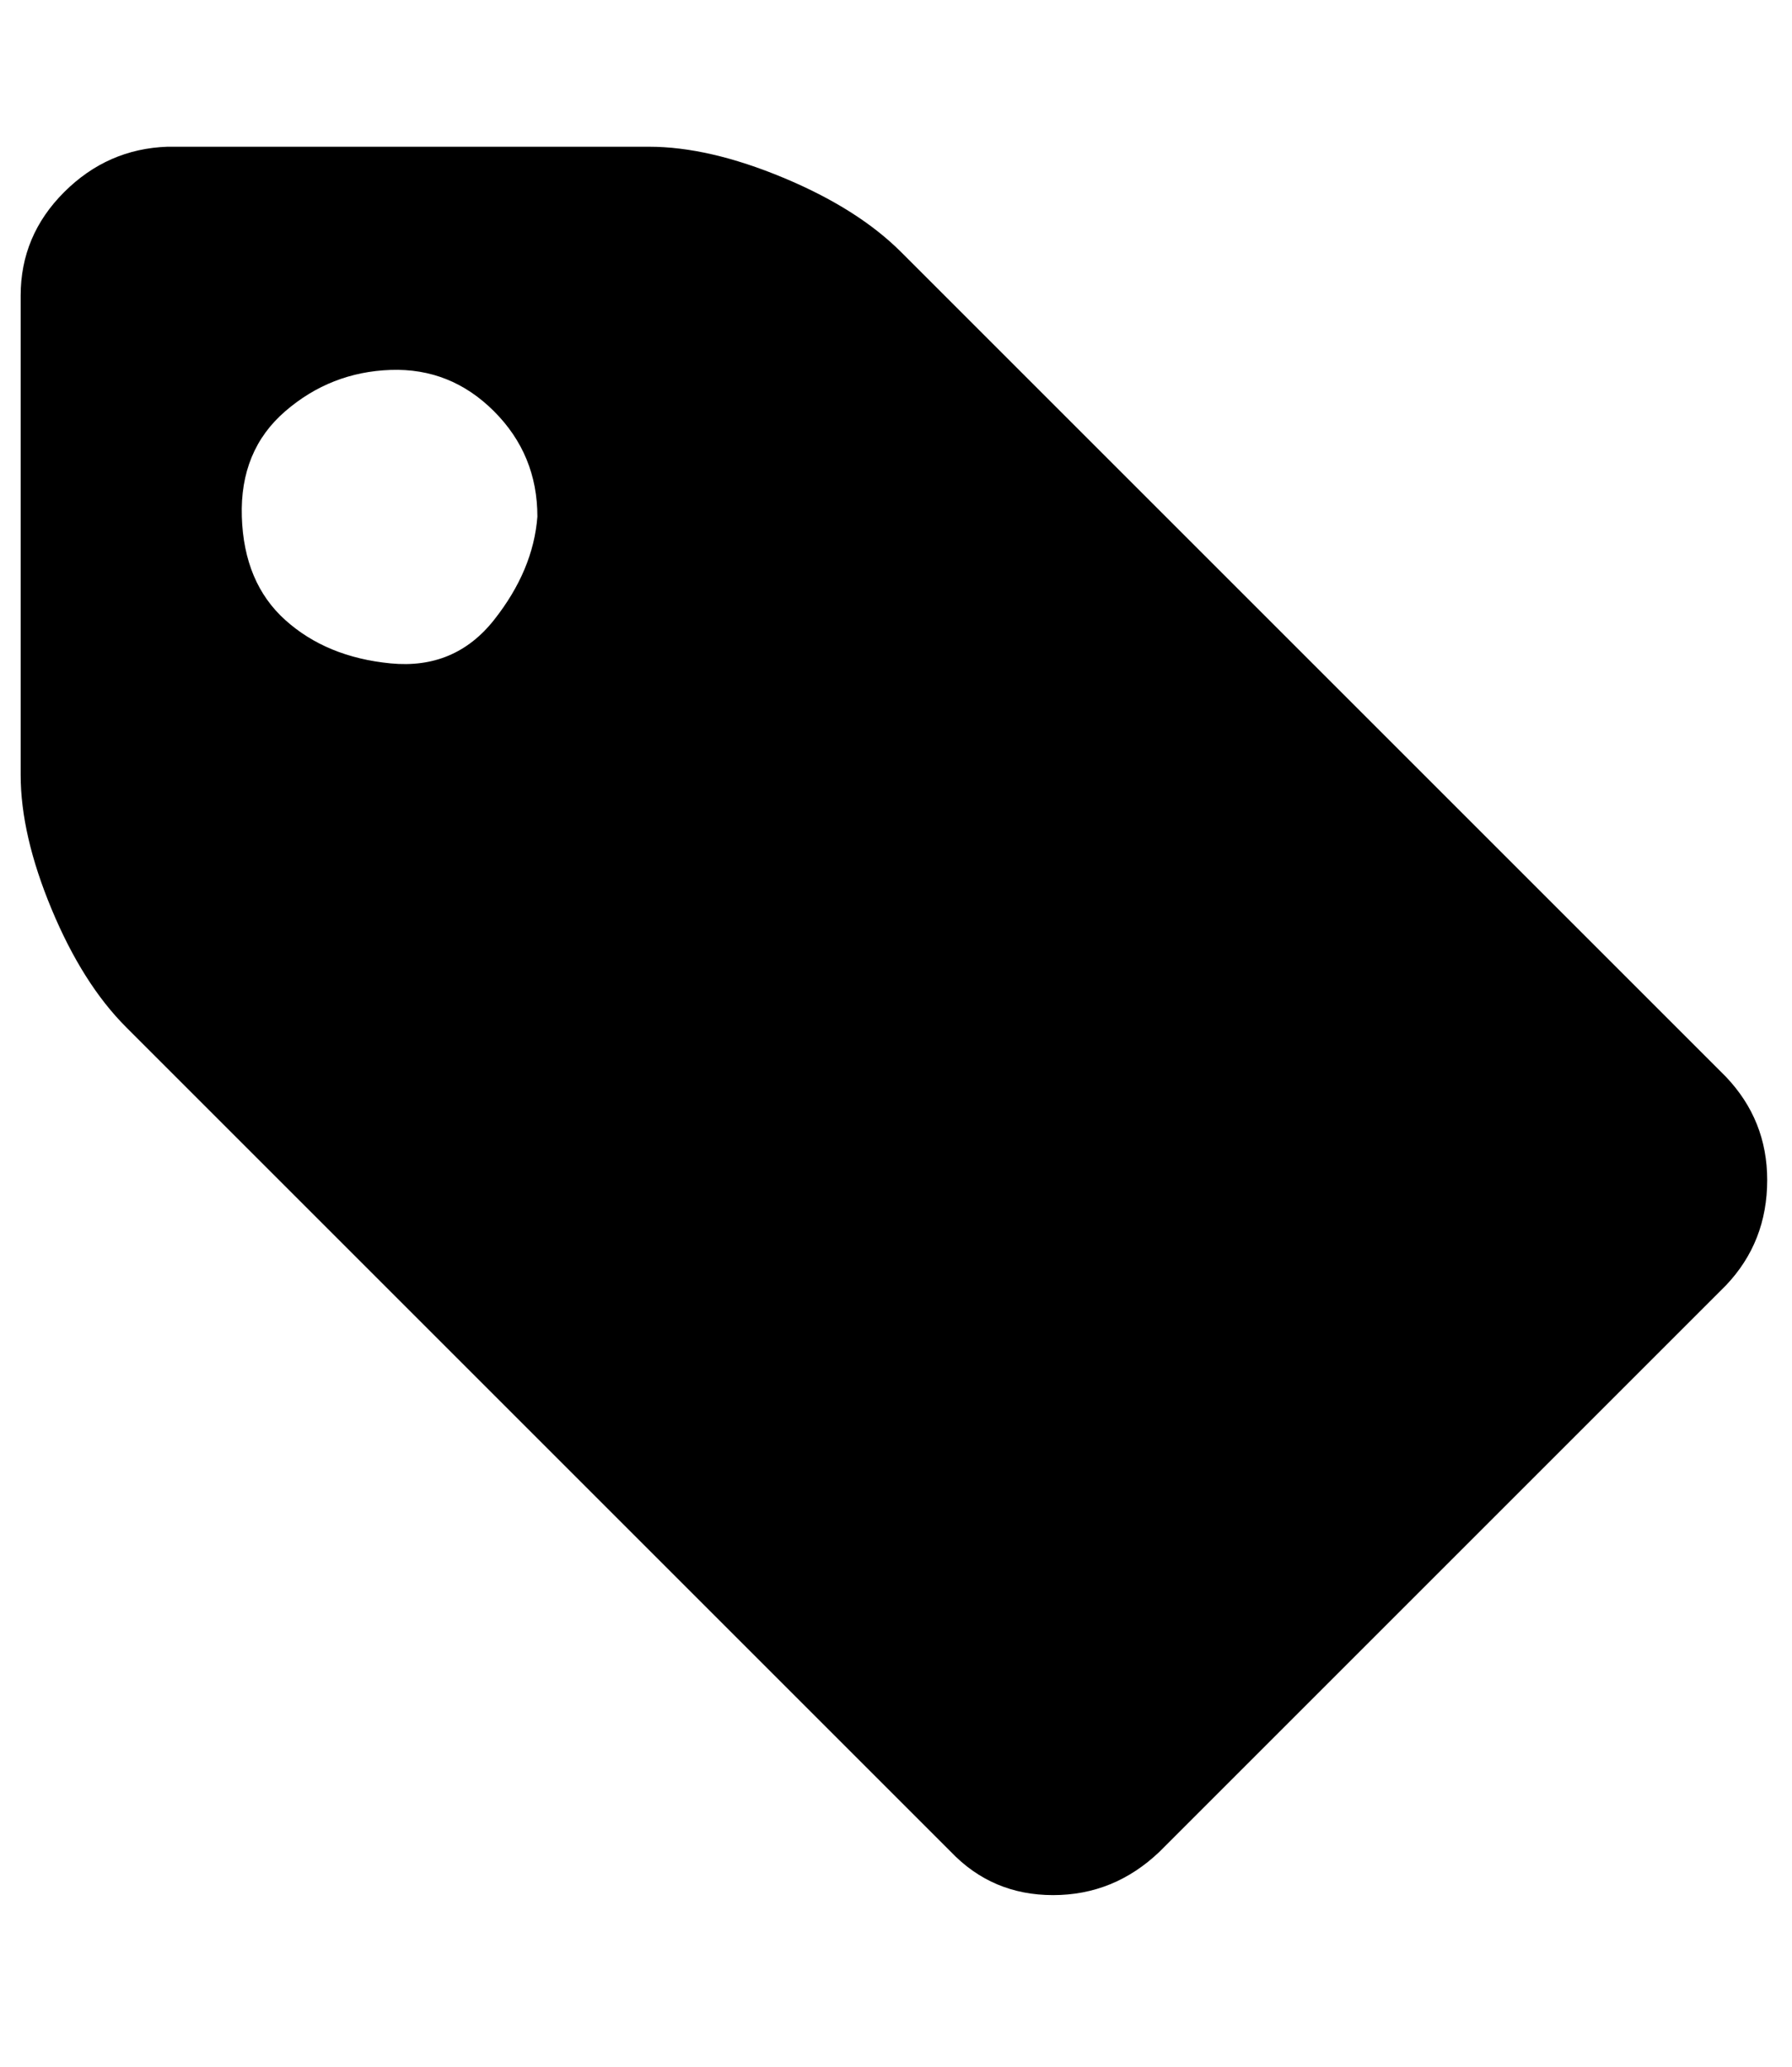 <?xml version="1.0" standalone="no"?>
<!DOCTYPE svg PUBLIC "-//W3C//DTD SVG 1.1//EN" "http://www.w3.org/Graphics/SVG/1.1/DTD/svg11.dtd" >
<svg xmlns="http://www.w3.org/2000/svg" xmlns:xlink="http://www.w3.org/1999/xlink" version="1.1" viewBox="-10 0 867 1000">
   <path fill="currentColor"
d="M250 250q0 -30 -21 -51t-50 -20t-51 20t-21 51t21 50t51 21t50 -21t21 -50zM845 571q0 30 -20 51l-274 274q-22 21 -51.5 21t-49.5 -21l-399 -399q-21 -21 -36 -57t-15 -65v-232q0 -29 21 -50t50 -22h233q29 0 65 15t57 36l399 399q20 21 20 50z" />
</svg>
